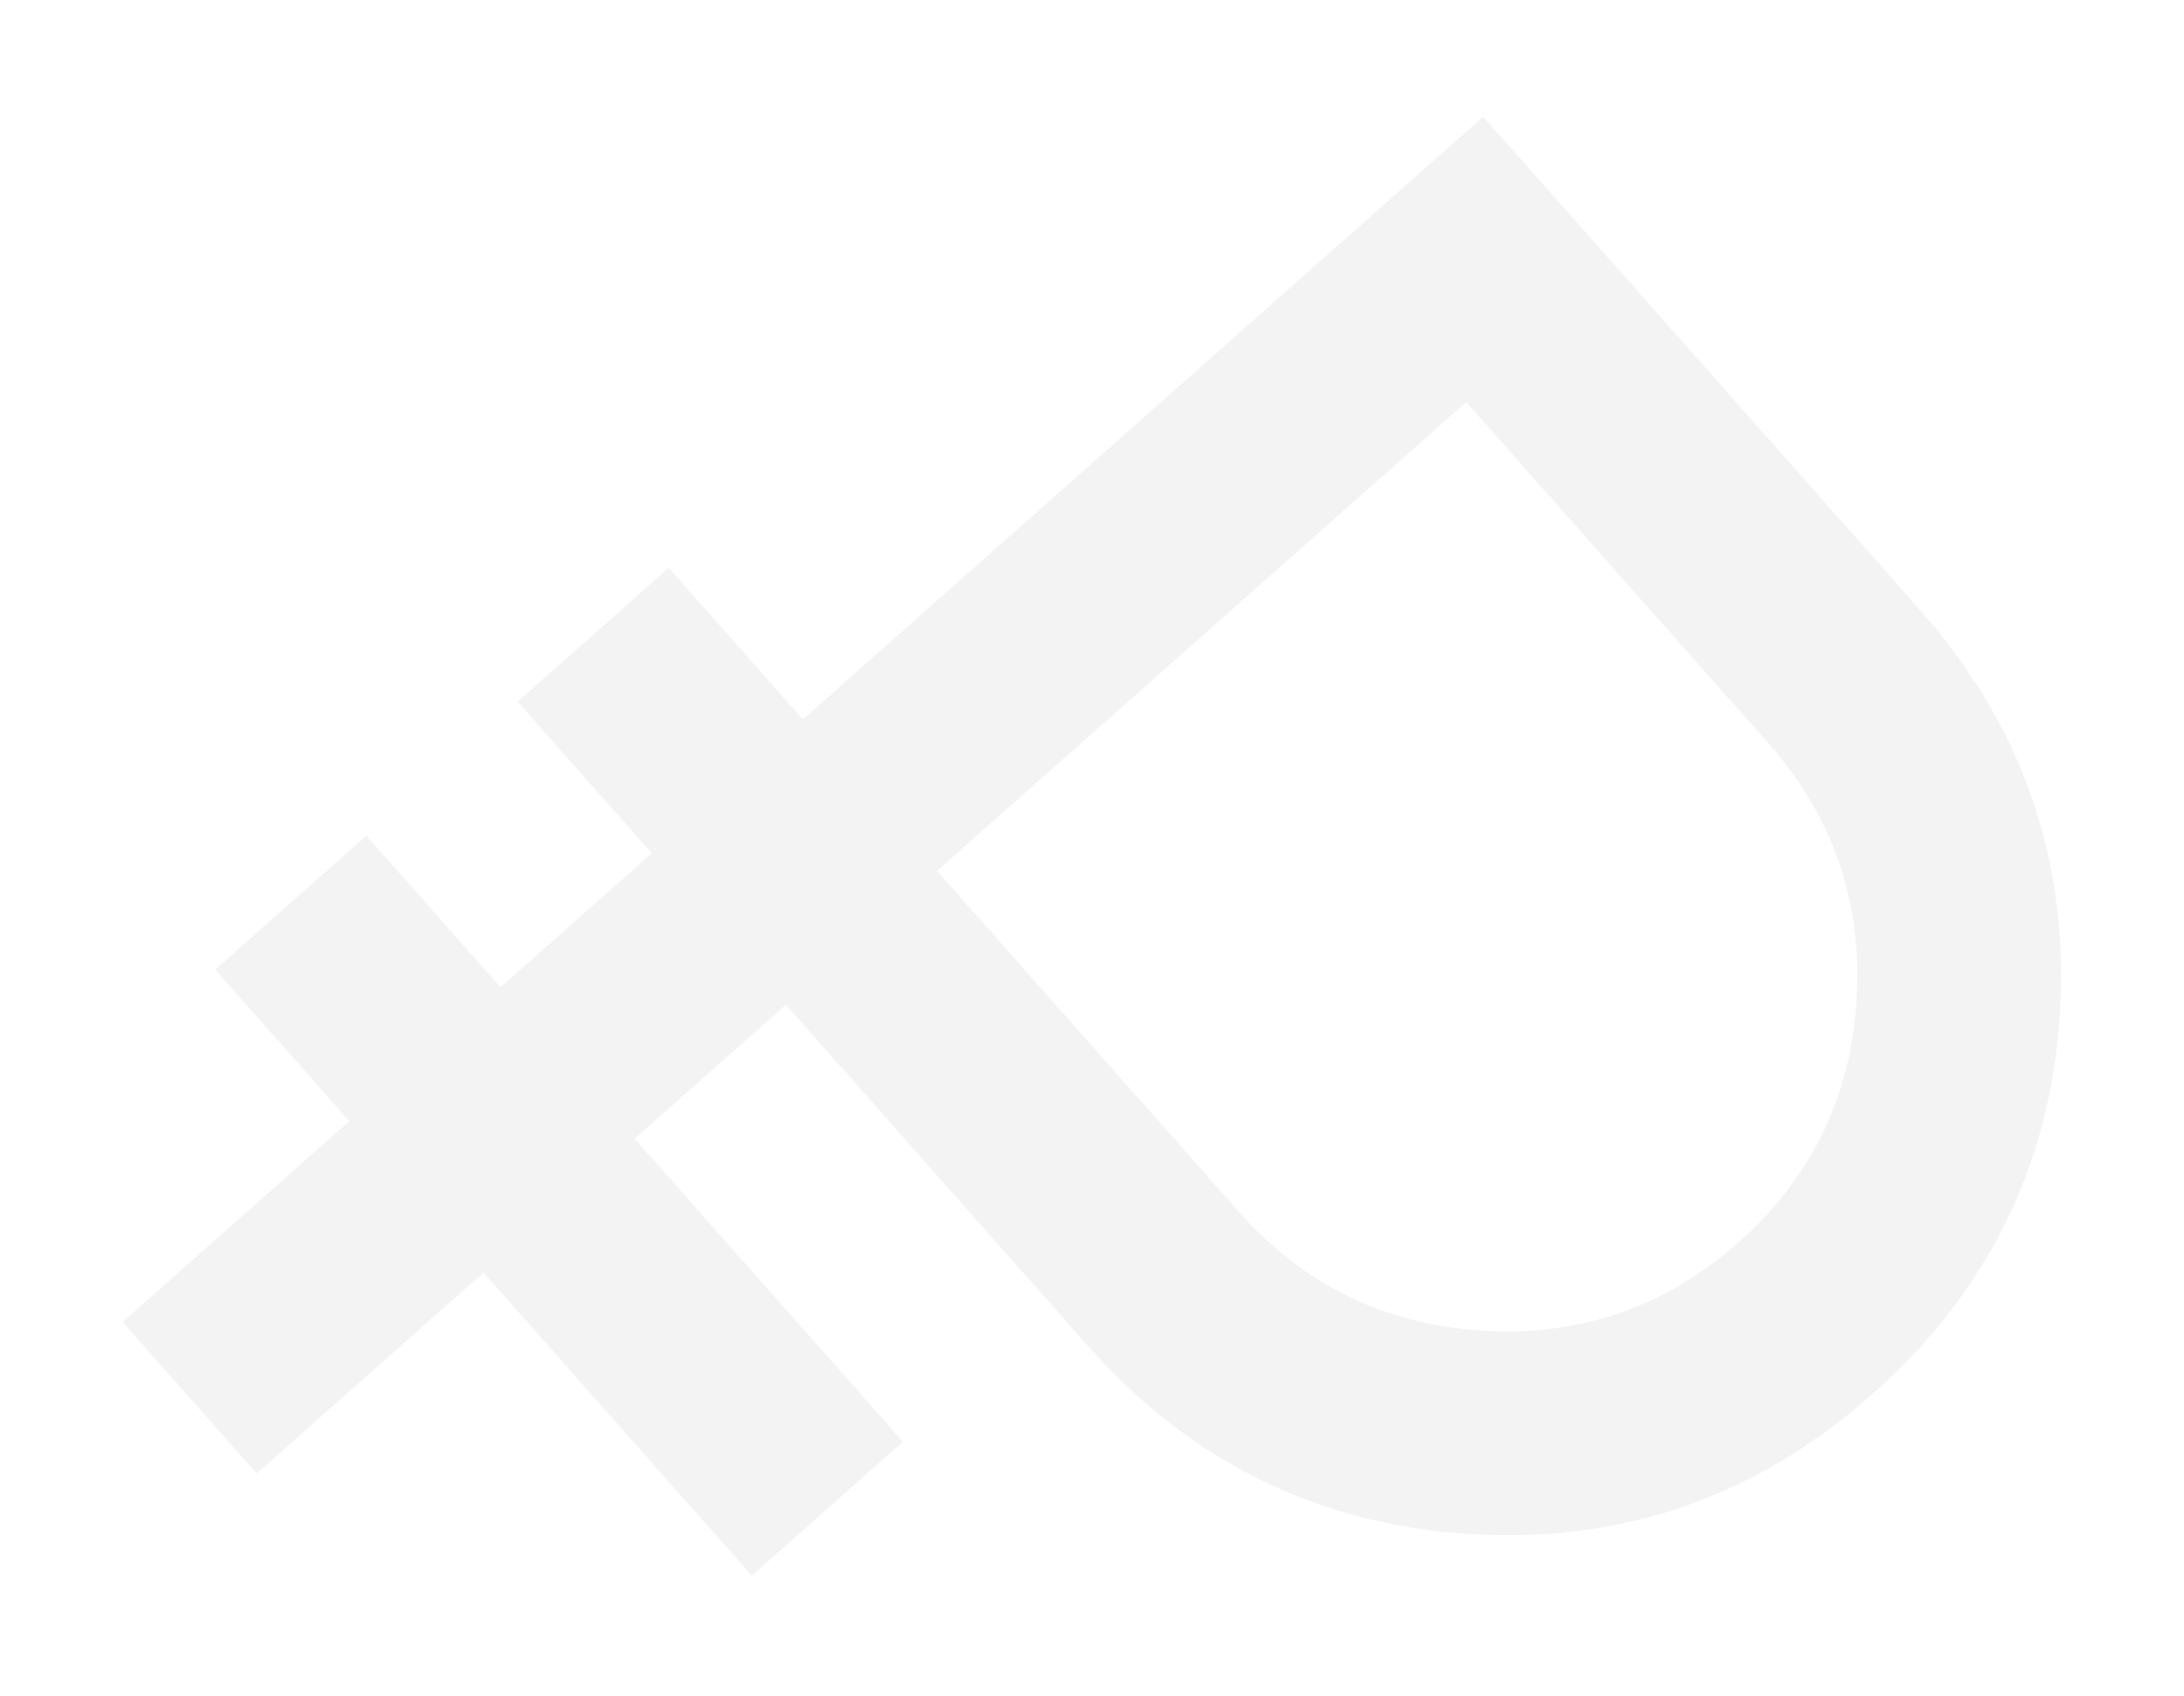 <?xml version="1.0" encoding="UTF-8"?> <svg xmlns="http://www.w3.org/2000/svg" width="188" height="146" viewBox="0 0 188 146" fill="none"> <g filter="url(#filter0_f_100_50)"> <path d="M10.549 113.775L30.07 96.486L18.521 83.445L31.535 71.919L43.085 84.96L56.099 73.433L44.55 60.393L57.564 48.867L69.113 61.907L127.677 10.04L165.212 52.421C174.066 62.419 178.102 73.969 177.321 87.071C176.54 100.173 171.16 111.142 161.183 119.979C151.205 128.816 139.666 132.83 126.566 132.022C113.466 131.215 102.488 125.812 93.634 115.815L67.648 86.474L54.634 98L77.732 124.081L64.718 135.607L41.62 109.526L22.098 126.815L10.549 113.775ZM80.662 74.948L106.648 104.289C112.23 110.591 119.217 114.002 127.61 114.519C136.002 115.036 143.344 112.51 149.634 106.939C155.924 101.368 159.319 94.385 159.82 85.992C160.32 77.599 157.779 70.25 152.197 63.947L126.212 34.607L80.662 74.948Z" fill="black" fill-opacity="0.05"></path> </g> <defs> <filter id="filter0_f_100_50" x="0.549" y="0.04" width="186.867" height="145.566" filterUnits="userSpaceOnUse" color-interpolation-filters="sRGB"> <feFlood flood-opacity="0" result="BackgroundImageFix"></feFlood> <feBlend mode="normal" in="SourceGraphic" in2="BackgroundImageFix" result="shape"></feBlend> <feGaussianBlur stdDeviation="5" result="effect1_foregroundBlur_100_50"></feGaussianBlur> </filter> </defs> </svg> 